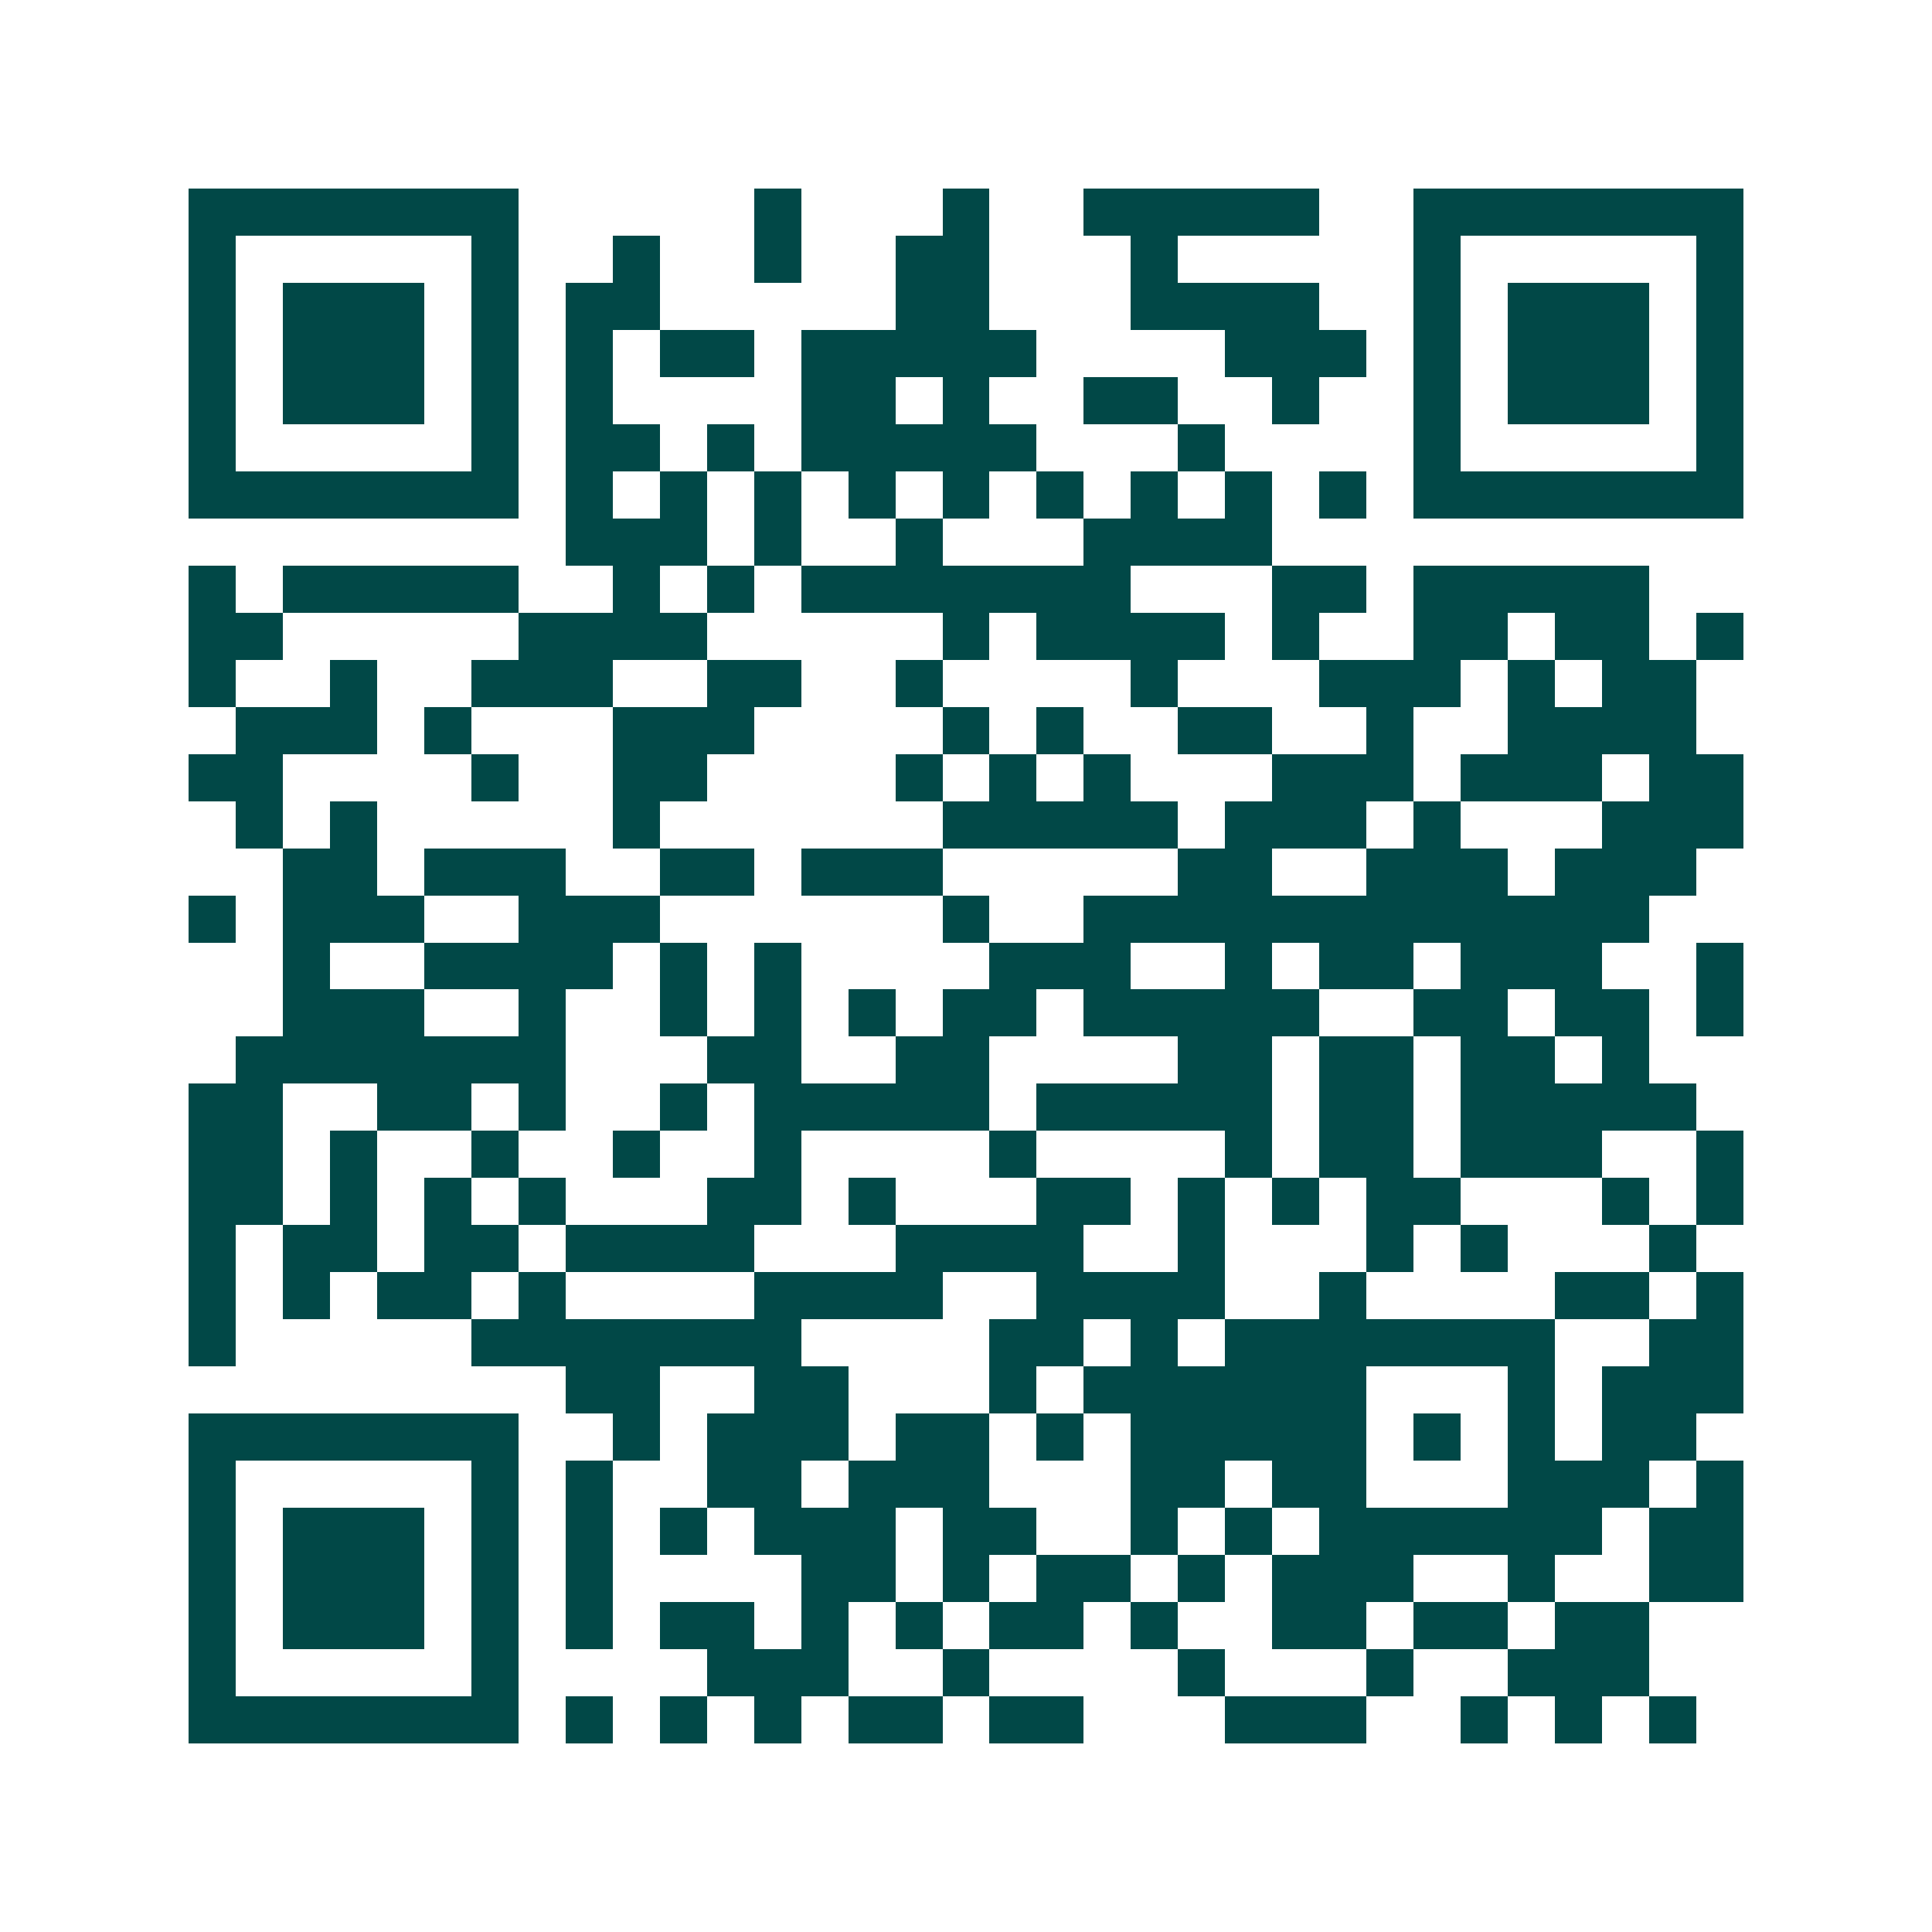 <svg xmlns="http://www.w3.org/2000/svg" width="200" height="200" viewBox="0 0 41 41" shape-rendering="crispEdges"><path fill="#ffffff" d="M0 0h41v41H0z"/><path stroke="#014847" d="M4 4.5h7m5 0h1m3 0h1m2 0h5m2 0h7M4 5.5h1m5 0h1m2 0h1m2 0h1m2 0h2m3 0h1m5 0h1m5 0h1M4 6.5h1m1 0h3m1 0h1m1 0h2m5 0h2m3 0h4m2 0h1m1 0h3m1 0h1M4 7.5h1m1 0h3m1 0h1m1 0h1m1 0h2m1 0h5m4 0h3m1 0h1m1 0h3m1 0h1M4 8.5h1m1 0h3m1 0h1m1 0h1m4 0h2m1 0h1m2 0h2m2 0h1m2 0h1m1 0h3m1 0h1M4 9.5h1m5 0h1m1 0h2m1 0h1m1 0h5m3 0h1m4 0h1m5 0h1M4 10.5h7m1 0h1m1 0h1m1 0h1m1 0h1m1 0h1m1 0h1m1 0h1m1 0h1m1 0h1m1 0h7M12 11.5h3m1 0h1m2 0h1m3 0h4M4 12.5h1m1 0h5m2 0h1m1 0h1m1 0h7m3 0h2m1 0h5M4 13.5h2m5 0h4m5 0h1m1 0h4m1 0h1m2 0h2m1 0h2m1 0h1M4 14.5h1m2 0h1m2 0h3m2 0h2m2 0h1m4 0h1m3 0h3m1 0h1m1 0h2M5 15.5h3m1 0h1m3 0h3m4 0h1m1 0h1m2 0h2m2 0h1m2 0h4M4 16.5h2m4 0h1m2 0h2m4 0h1m1 0h1m1 0h1m3 0h3m1 0h3m1 0h2M5 17.5h1m1 0h1m5 0h1m6 0h5m1 0h3m1 0h1m3 0h3M6 18.5h2m1 0h3m2 0h2m1 0h3m5 0h2m2 0h3m1 0h3M4 19.5h1m1 0h3m2 0h3m6 0h1m2 0h12M6 20.5h1m2 0h4m1 0h1m1 0h1m4 0h3m2 0h1m1 0h2m1 0h3m2 0h1M6 21.5h3m2 0h1m2 0h1m1 0h1m1 0h1m1 0h2m1 0h5m2 0h2m1 0h2m1 0h1M5 22.5h7m3 0h2m2 0h2m4 0h2m1 0h2m1 0h2m1 0h1M4 23.5h2m2 0h2m1 0h1m2 0h1m1 0h5m1 0h5m1 0h2m1 0h5M4 24.5h2m1 0h1m2 0h1m2 0h1m2 0h1m4 0h1m4 0h1m1 0h2m1 0h3m2 0h1M4 25.5h2m1 0h1m1 0h1m1 0h1m3 0h2m1 0h1m3 0h2m1 0h1m1 0h1m1 0h2m3 0h1m1 0h1M4 26.5h1m1 0h2m1 0h2m1 0h4m3 0h4m2 0h1m3 0h1m1 0h1m3 0h1M4 27.5h1m1 0h1m1 0h2m1 0h1m4 0h4m2 0h4m2 0h1m4 0h2m1 0h1M4 28.5h1m5 0h7m4 0h2m1 0h1m1 0h7m2 0h2M12 29.5h2m2 0h2m3 0h1m1 0h6m3 0h1m1 0h3M4 30.5h7m2 0h1m1 0h3m1 0h2m1 0h1m1 0h5m1 0h1m1 0h1m1 0h2M4 31.5h1m5 0h1m1 0h1m2 0h2m1 0h3m3 0h2m1 0h2m3 0h3m1 0h1M4 32.5h1m1 0h3m1 0h1m1 0h1m1 0h1m1 0h3m1 0h2m2 0h1m1 0h1m1 0h6m1 0h2M4 33.5h1m1 0h3m1 0h1m1 0h1m4 0h2m1 0h1m1 0h2m1 0h1m1 0h3m2 0h1m2 0h2M4 34.5h1m1 0h3m1 0h1m1 0h1m1 0h2m1 0h1m1 0h1m1 0h2m1 0h1m2 0h2m1 0h2m1 0h2M4 35.5h1m5 0h1m4 0h3m2 0h1m4 0h1m3 0h1m2 0h3M4 36.5h7m1 0h1m1 0h1m1 0h1m1 0h2m1 0h2m3 0h3m2 0h1m1 0h1m1 0h1"/></svg>
